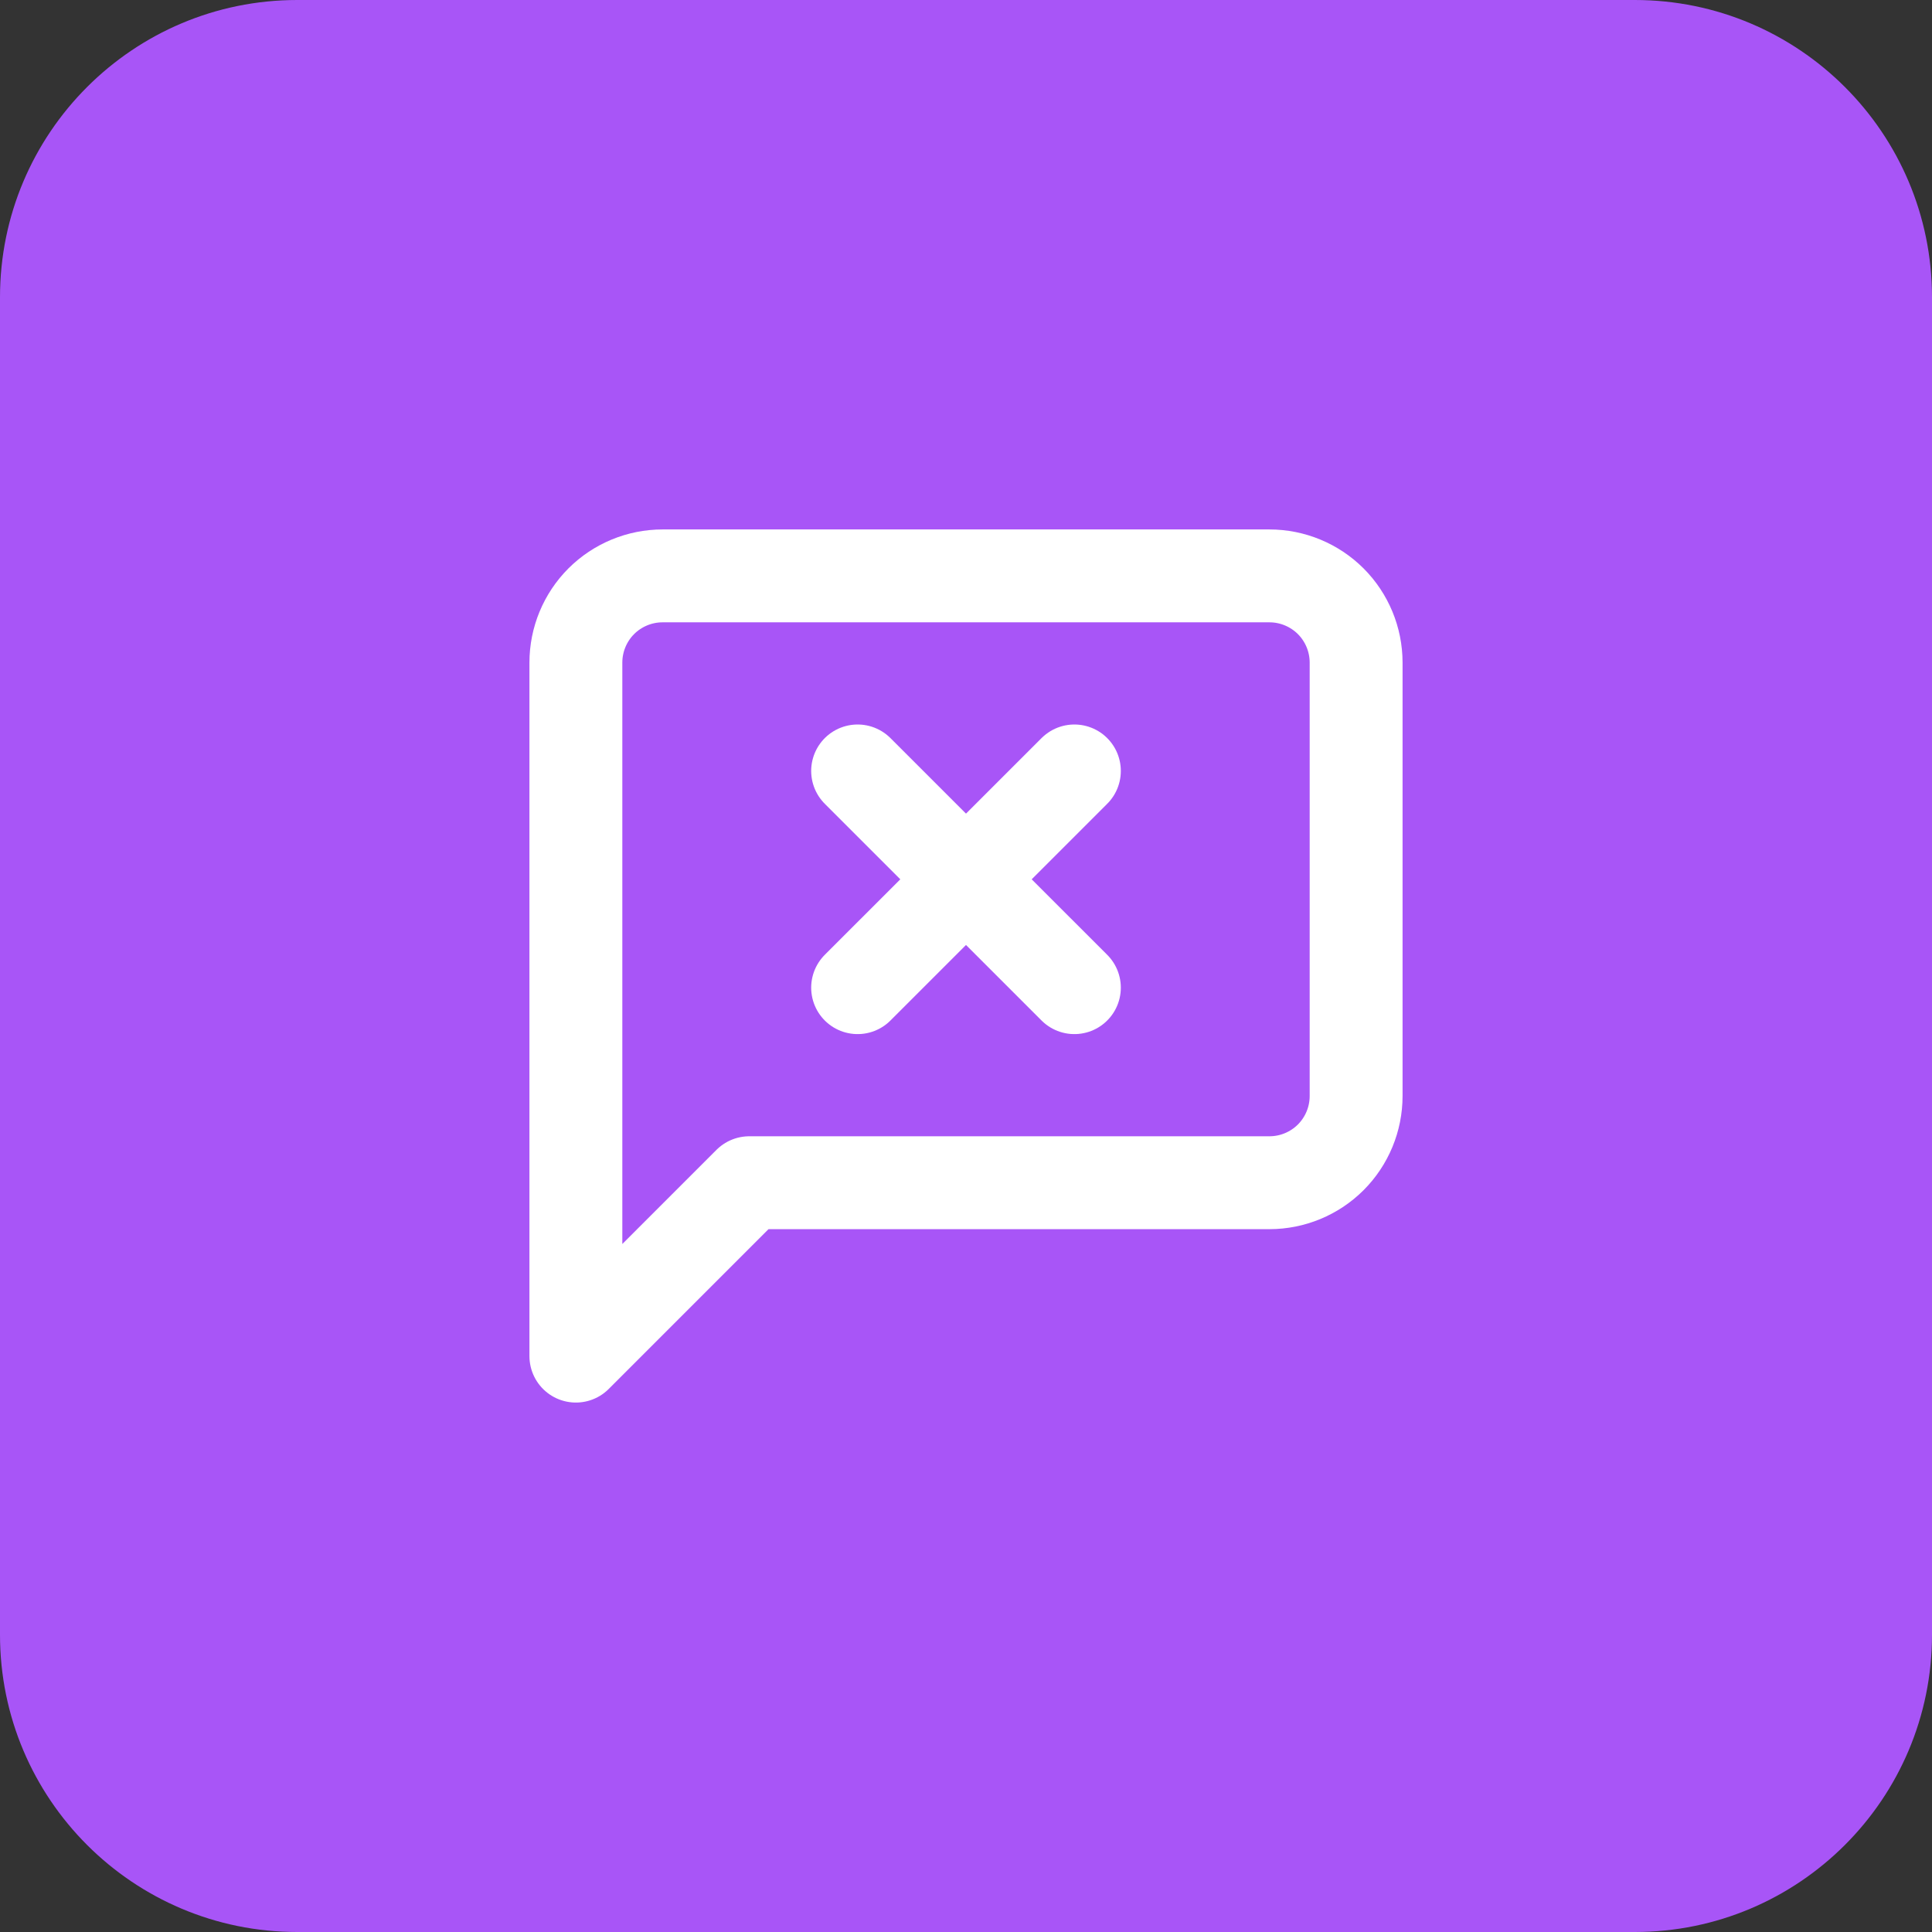 <?xml version="1.0" encoding="UTF-8"?> <svg xmlns="http://www.w3.org/2000/svg" width="52" height="52" viewBox="0 0 52 52" fill="none"><rect x="0" y="0" width="52" height="52" fill="#333333" stroke="none"/><path d="M0 8C0 3.582 3.582 0 8 0H44C48.418 0 52 3.582 52 8V44C52 48.418 48.418 52 44 52H8C3.582 52 0 48.418 0 44V8Z" fill="#A855F7"></path><path d="M28.917 20.75L23.083 26.583M23.083 20.75L28.917 26.583M36.5 29.5C36.5 30.119 36.254 30.712 35.817 31.15C35.379 31.587 34.785 31.833 34.167 31.833H20.167L15.5 36.5V17.833C15.5 17.215 15.746 16.621 16.183 16.183C16.621 15.746 17.215 15.5 17.833 15.5H34.167C34.785 15.5 35.379 15.746 35.817 16.183C36.254 16.621 36.5 17.215 36.5 17.833V29.5Z" stroke="white" stroke-width="2.5" stroke-linecap="round" stroke-linejoin="round"></path></svg> 